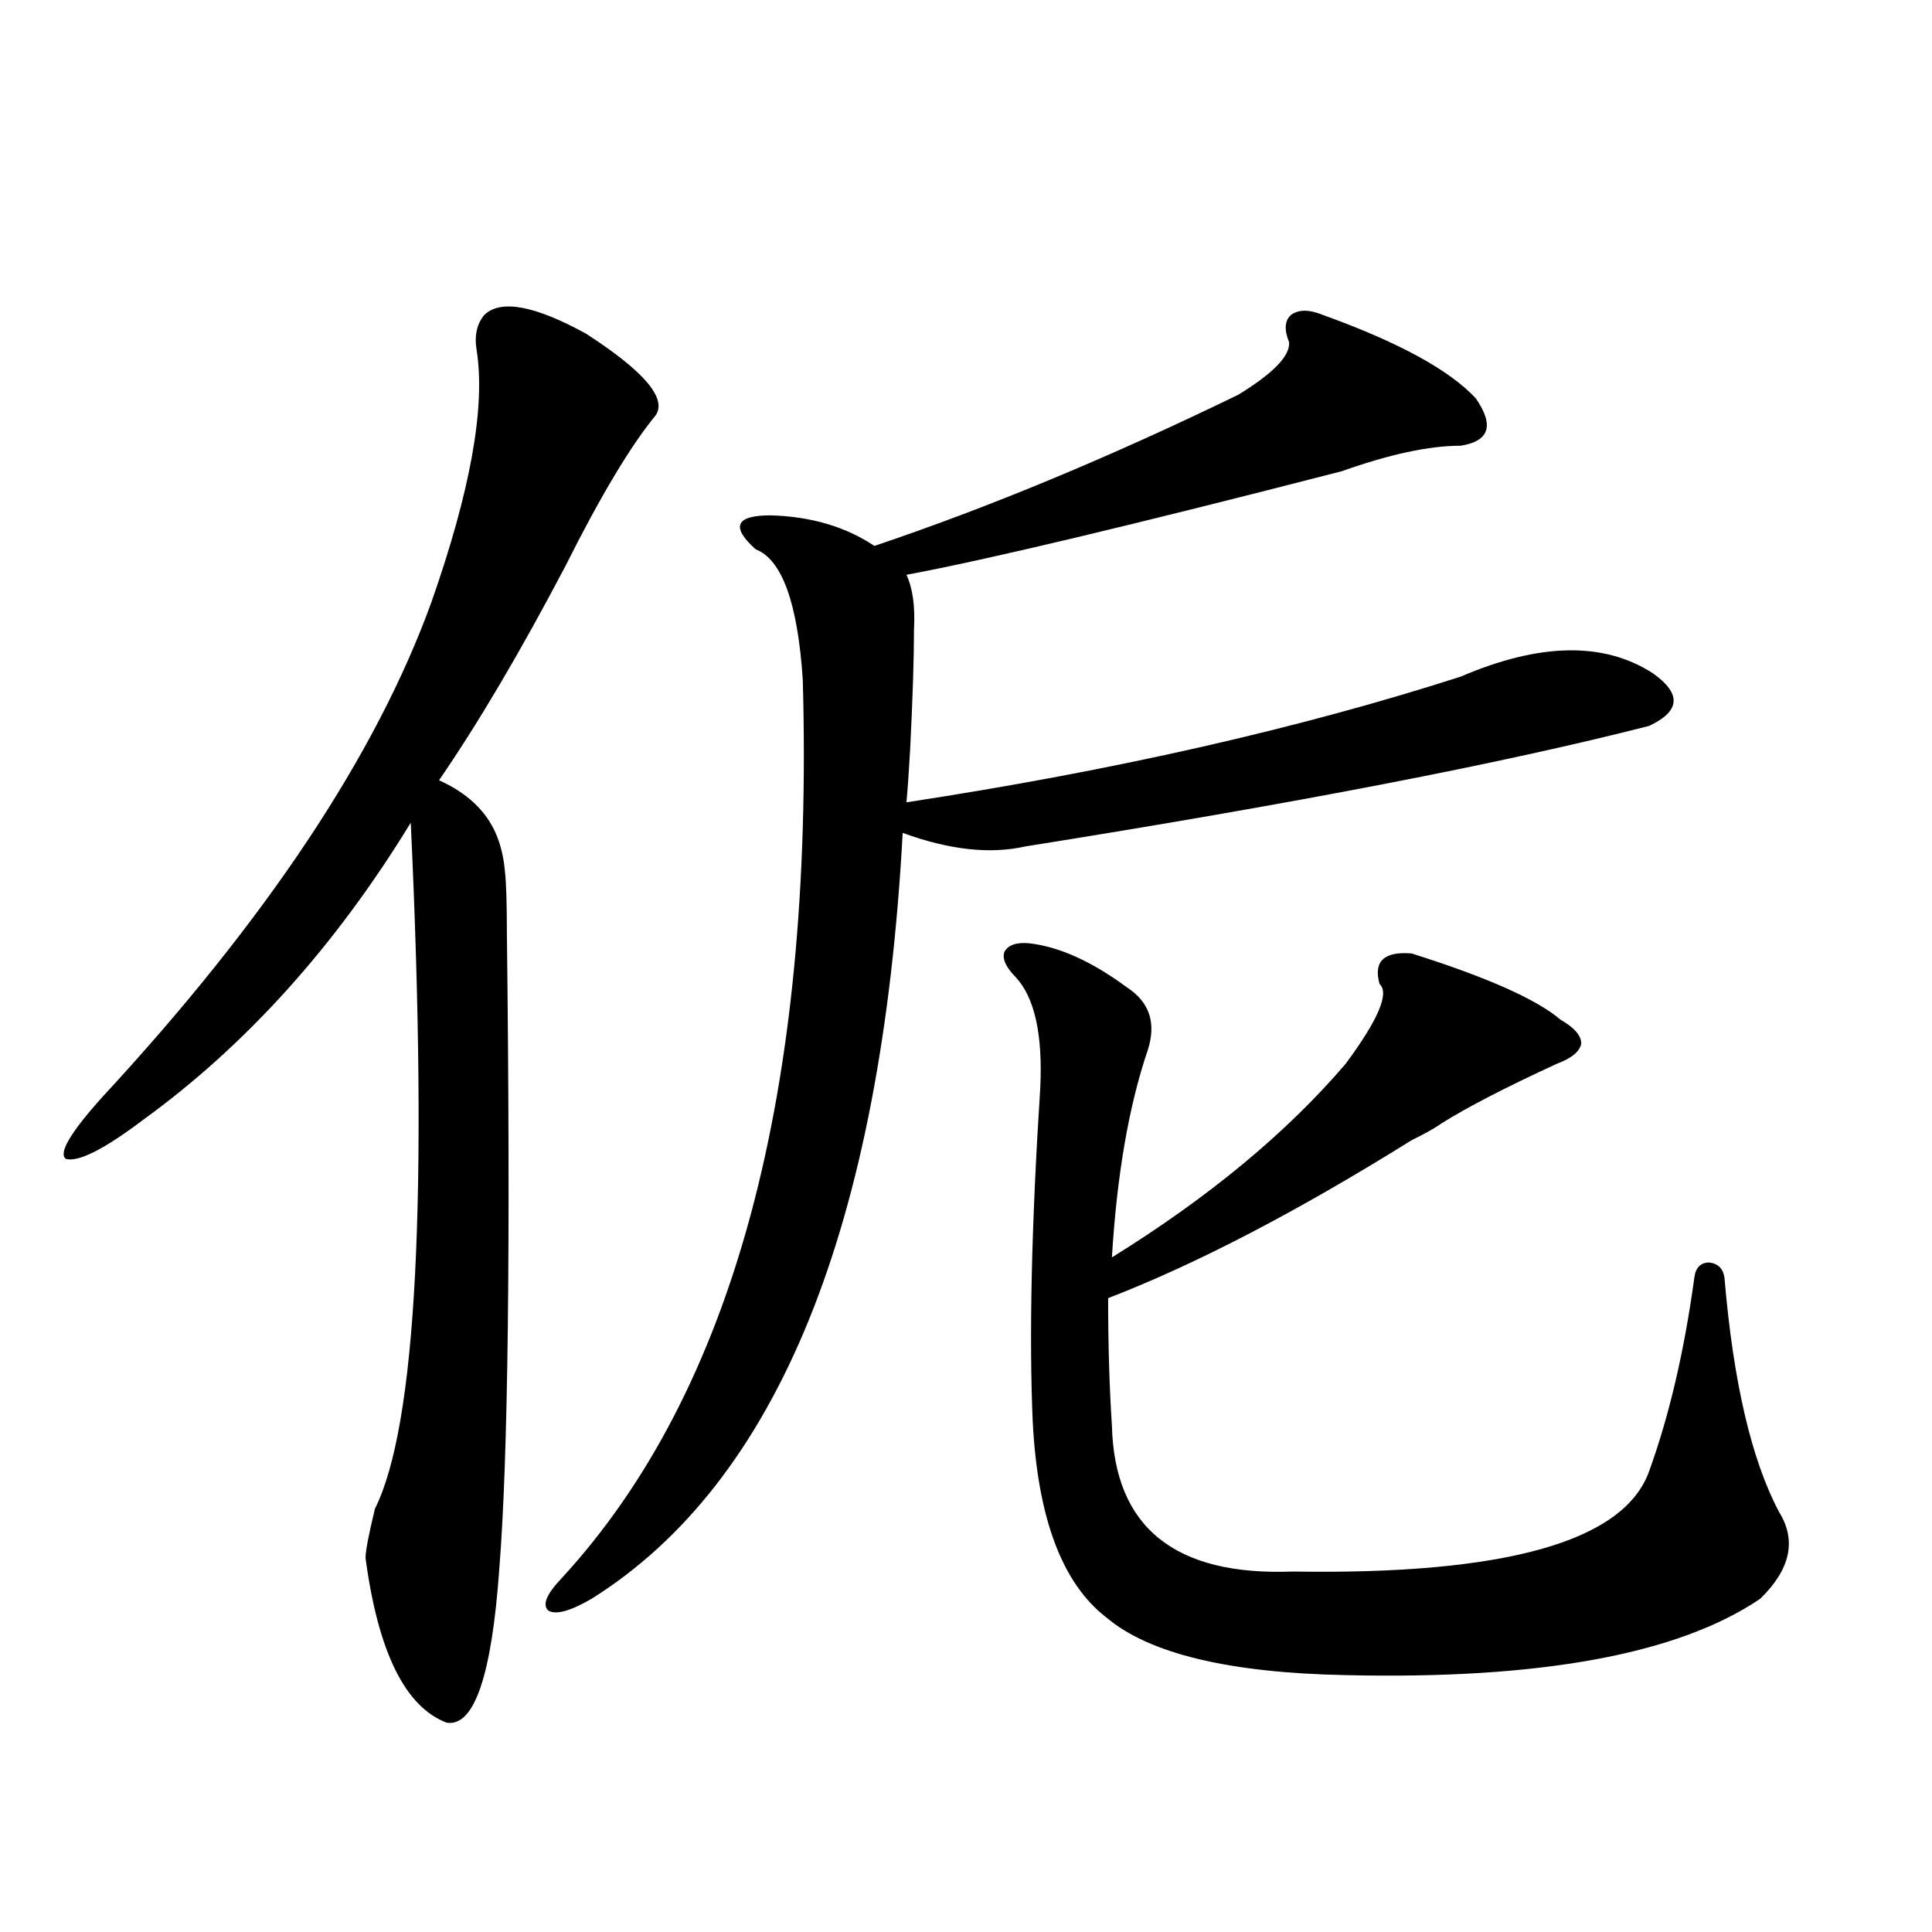 <?xml version="1.0" encoding="utf-8"?>
<!-- Generator: Adobe Illustrator 16.0.0, SVG Export Plug-In . SVG Version: 6.00 Build 0)  -->
<!DOCTYPE svg PUBLIC "-//W3C//DTD SVG 1.1//EN" "http://www.w3.org/Graphics/SVG/1.1/DTD/svg11.dtd">
<svg version="1.1" id="图层_1" xmlns="http://www.w3.org/2000/svg" xmlns:xlink="http://www.w3.org/1999/xlink" x="0px" y="0px"
	 width="1000px" height="1000px" viewBox="0 0 1000 1000" enable-background="new 0 0 1000 1000" xml:space="preserve">
<path d="M339.431,214.891c-13.018,15.82-28.627,41.899-46.828,78.223c-23.414,44.536-45.212,81.45-65.364,110.742
	c14.299,6.455,24.055,15.532,29.268,27.246c2.592,5.864,4.223,12.607,4.878,20.215c0.641,5.864,0.976,16.411,0.976,31.641
	c1.951,162.31,0.641,271.885-3.902,328.711c-3.902,55.66-13.018,82.315-27.316,79.98c-21.463-8.212-35.456-36.625-41.95-85.254
	c0-3.516,1.616-12.002,4.878-25.488c21.463-42.764,27.637-161.128,18.536-355.078C173.581,489.7,127.394,540.965,74.071,579.637
	c-20.167,15.244-33.505,21.973-39.999,20.215c-3.902-2.925,2.271-13.472,18.536-31.641
	c85.196-91.982,142.101-177.539,170.728-256.641c20.152-57.417,27.957-100.771,23.414-130.078c-1.311-7.607,0-13.76,3.902-18.457
	c8.445-8.198,26.006-4.971,52.682,9.668C333.242,192.039,345.284,206.102,339.431,214.891z M684.788,163.035
	c39.023,14.063,65.364,28.428,79.022,43.066c9.756,14.063,7.149,22.275-7.805,24.609c-16.265,0-36.752,4.395-61.462,13.184
	c-109.266,28.125-184.386,46.006-225.36,53.613c3.247,7.031,4.543,16.411,3.902,28.125c0,14.653-0.655,35.156-1.951,61.523
	c-0.655,11.729-1.311,21.094-1.951,28.125c107.314-16.396,202.922-38.081,286.822-65.039c40.975-17.578,74.145-18.154,99.51-1.758
	c14.954,10.547,14.299,19.639-1.951,27.246c-75.455,19.336-183.09,40.142-322.919,62.402c-18.216,4.106-39.358,1.758-63.413-7.031
	c-11.066,203.906-64.724,336.045-160.972,396.387c-11.066,6.441-18.536,8.487-22.438,6.152c-3.262-2.925-0.976-8.486,6.829-16.699
	C379.75,720.262,421.38,565.286,415.526,352c-2.606-39.839-10.731-62.402-24.39-67.676c-6.509-5.85-9.115-10.244-7.805-13.184
	c1.296-2.925,6.494-4.395,15.609-4.395c20.808,0.591,38.688,5.864,53.657,15.82c59.176-19.912,121.948-45.991,188.288-78.223
	c18.201-11.123,26.981-20.215,26.341-27.246c-2.606-6.44-2.286-11.123,0.976-14.063C672.105,160.11,677.624,160.11,684.788,163.035z
	 M532.597,488.23c15.609,1.758,32.515,9.38,50.73,22.852c11.707,7.622,15.274,18.457,10.731,32.52
	c-9.756,28.716-15.944,64.463-18.536,107.227c50.075-31.05,90.395-64.448,120.973-100.195
	c16.905-22.852,22.759-36.611,17.561-41.309c-3.262-11.714,2.271-16.987,16.585-15.82c39.023,12.305,64.709,23.73,77.071,34.277
	c7.149,4.106,10.731,8.213,10.731,12.305c-0.655,4.106-4.878,7.622-12.683,10.547c-26.676,12.305-46.508,22.563-59.511,30.762
	c-3.262,2.349-8.46,5.273-15.609,8.789c-59.19,36.914-111.552,64.16-157.069,81.738c0,24.033,0.641,46.006,1.951,65.918
	c1.296,52.734,32.515,77.935,93.656,75.586c109.906,1.758,171.368-15.518,184.386-51.855c10.396-28.701,18.201-62.1,23.414-100.195
	c0.641-5.273,3.247-7.91,7.805-7.91c4.543,0.591,7.149,3.228,7.805,7.91c4.543,53.916,13.979,94.346,28.292,121.289
	c9.101,14.653,5.854,29.595-9.756,44.824c-42.285,28.702-113.823,41.886-214.629,39.551
	c-60.486-1.181-101.796-11.137-123.899-29.883c-22.773-17.578-35.456-51.265-38.048-101.074
	c-1.951-44.521-0.655-102.241,3.902-173.145c1.296-27.534-2.927-46.582-12.683-57.129c-5.213-5.273-7.164-9.668-5.854-13.184
	C521.865,489.109,526.088,487.654,532.597,488.23z"/>
</svg>
